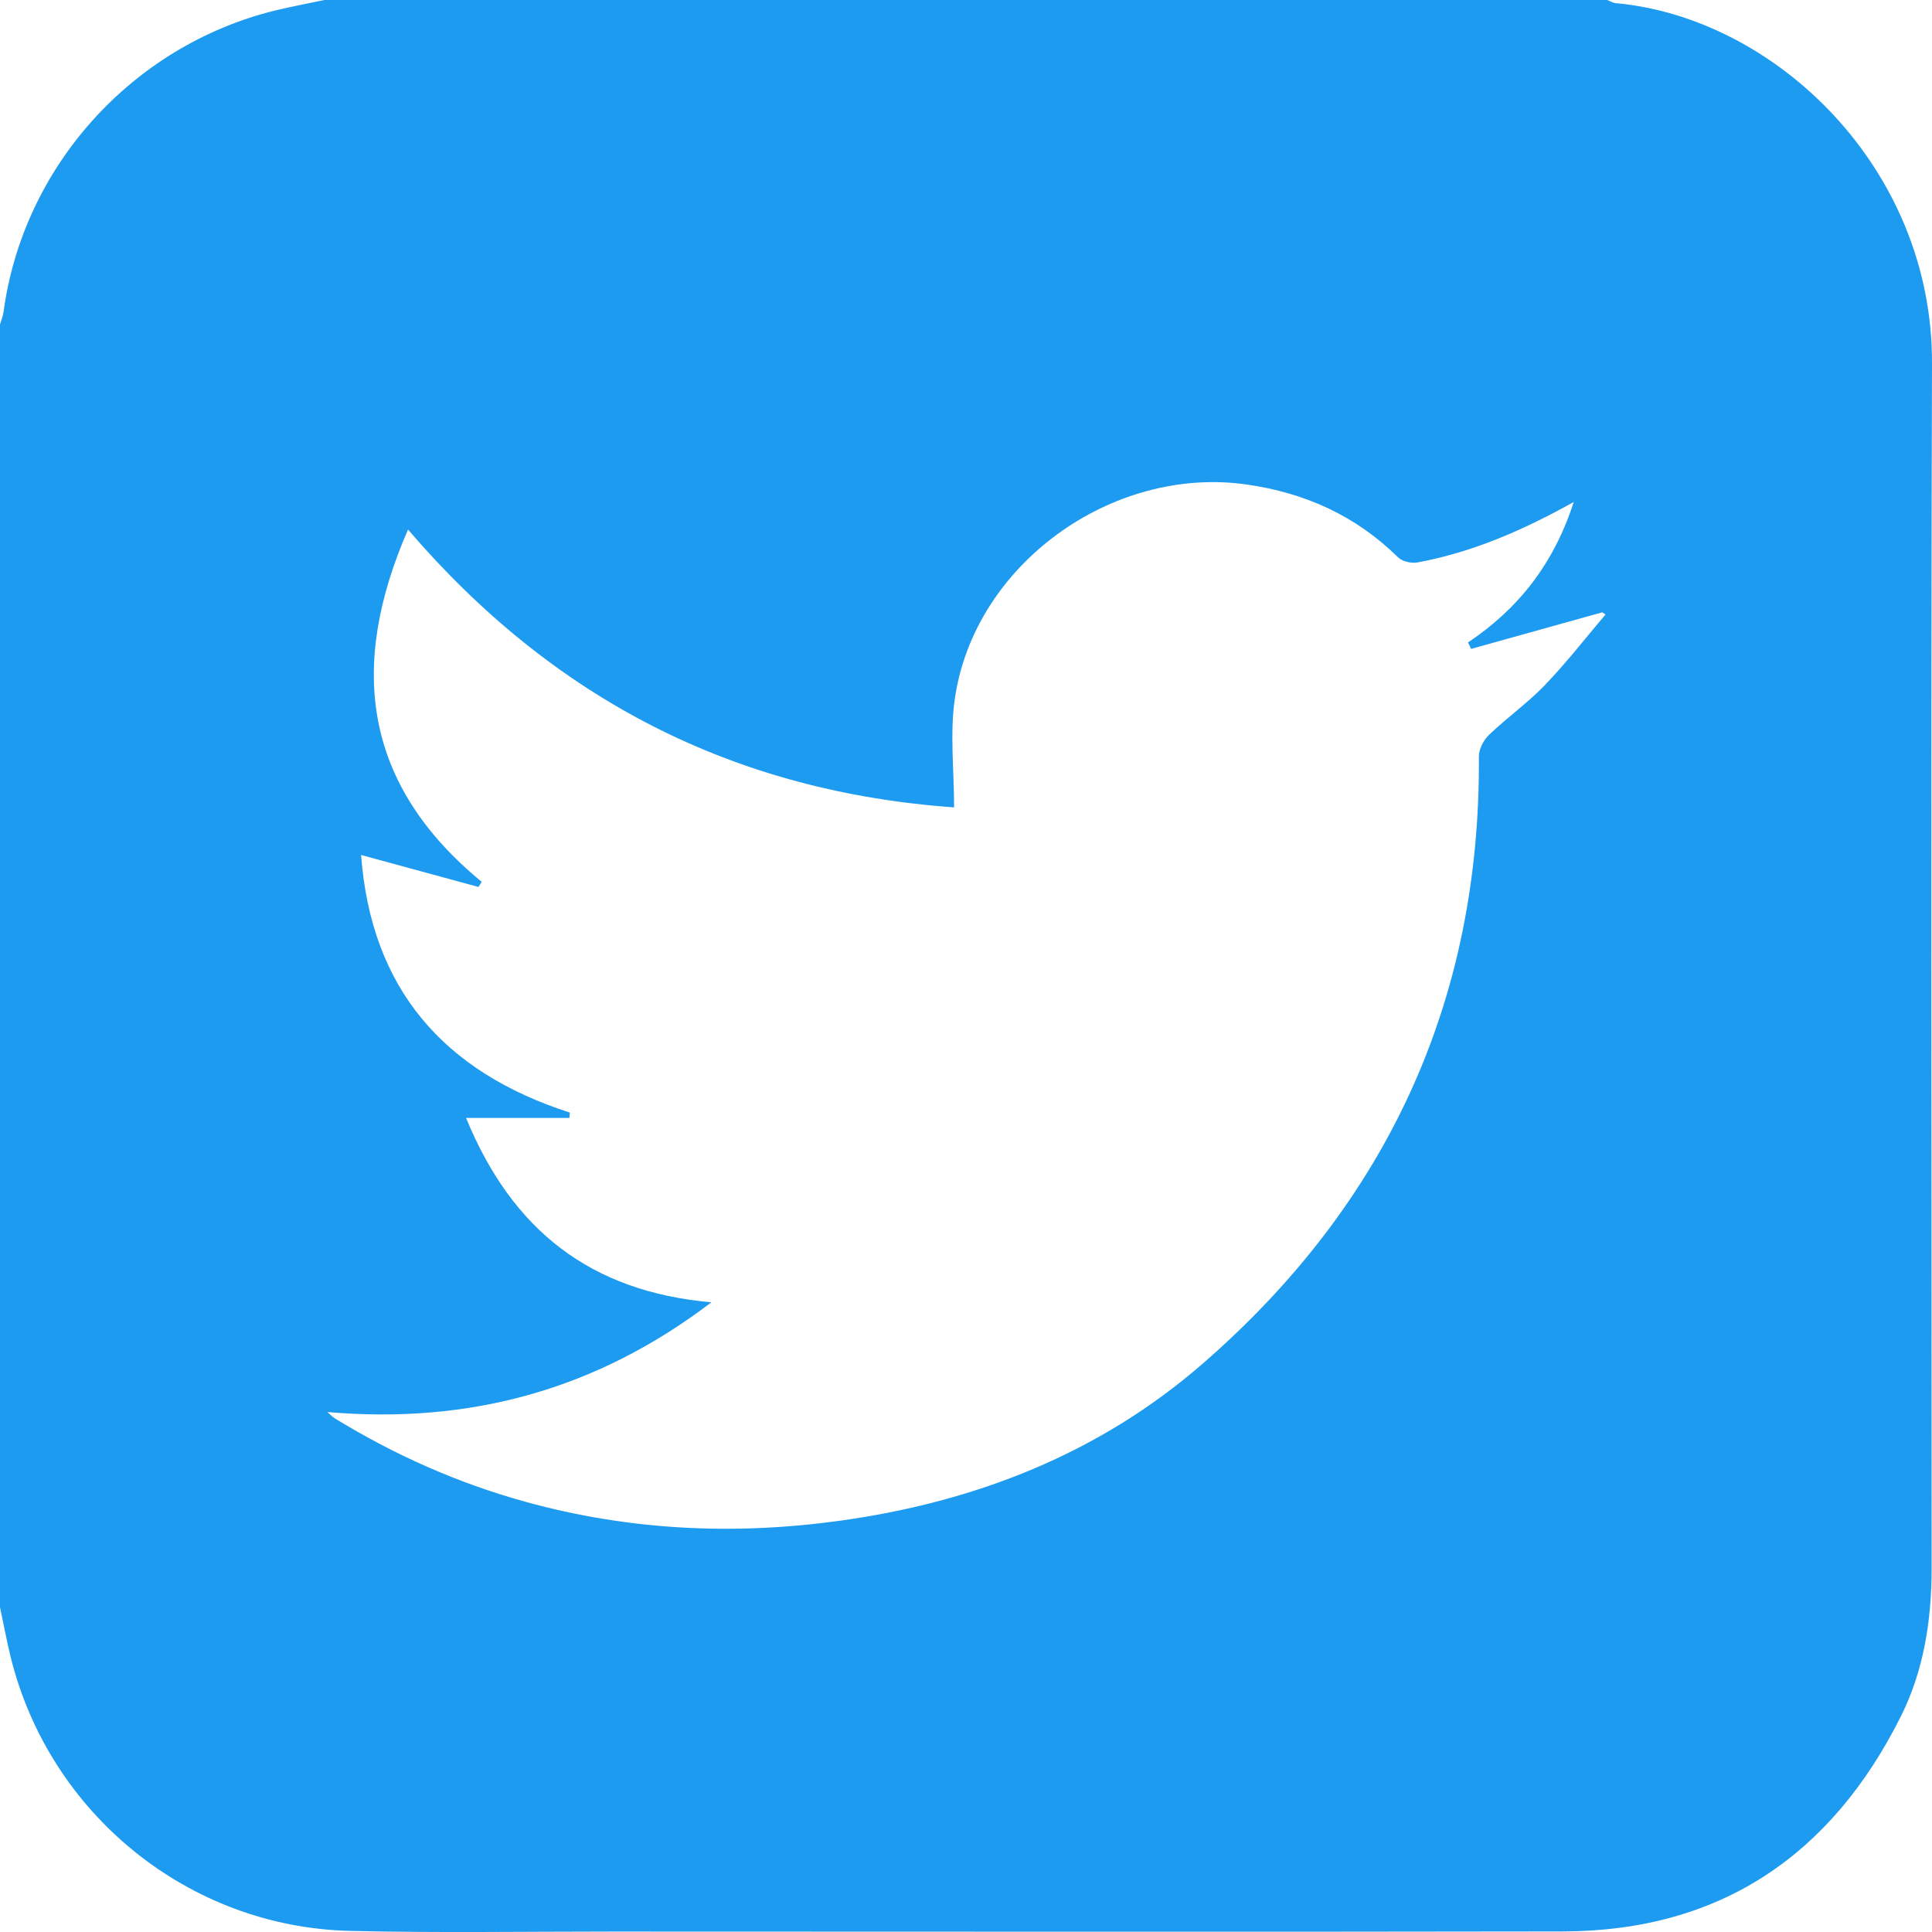 <svg width="30" height="30" viewBox="0 0 30 30" fill="none" xmlns="http://www.w3.org/2000/svg">
<g clip-path="url(#clip0_17_369)">
<path d="M30 5.641C30.009 2.606 27.565 0.276 25.091 0.049C25.045 0.045 25.001 0.017 24.956 0H5.038C4.783 0.054 4.526 0.101 4.272 0.163C2.048 0.71 0.358 2.589 0.055 4.844C0.046 4.91 0.019 4.973 0 5.038V24.956C0.055 25.212 0.102 25.469 0.164 25.724C0.764 28.164 2.924 29.924 5.437 29.983C6.793 30.015 8.152 29.993 9.508 29.993C14.429 29.993 19.35 30 24.27 29.991C26.711 29.985 28.435 28.809 29.514 26.657C29.873 25.941 29.994 25.156 29.994 24.357C29.994 18.118 29.981 11.88 30 5.642V5.641ZM23.994 10.634C23.724 10.914 23.402 11.142 23.12 11.412C23.036 11.493 22.963 11.634 22.964 11.748C22.991 15.556 21.526 18.697 18.673 21.177C17.064 22.575 15.139 23.325 13.033 23.615C11.388 23.842 9.763 23.763 8.16 23.32C7.11 23.03 6.125 22.592 5.197 22.023C5.166 22.004 5.14 21.975 5.083 21.926C7.292 22.117 9.257 21.584 11.047 20.222C9.166 20.057 7.95 19.098 7.237 17.359H8.842C8.844 17.332 8.847 17.304 8.848 17.276C6.889 16.645 5.762 15.354 5.607 13.276C6.238 13.448 6.834 13.611 7.43 13.773C7.446 13.746 7.463 13.72 7.48 13.693C5.65 12.188 5.402 10.361 6.336 8.223C8.591 10.854 11.392 12.293 14.815 12.537C14.815 11.949 14.748 11.388 14.827 10.848C15.128 8.766 17.268 7.226 19.356 7.523C20.267 7.653 21.052 8.008 21.71 8.655C21.775 8.719 21.916 8.751 22.009 8.734C22.85 8.578 23.628 8.246 24.437 7.795C24.126 8.757 23.578 9.452 22.795 9.976C22.811 10.01 22.828 10.043 22.844 10.076C23.523 9.887 24.201 9.697 24.88 9.508L24.93 9.542C24.62 9.907 24.326 10.288 23.994 10.632L23.994 10.634Z" fill="#1D9BF0"/>
</g>
<defs>
<clipPath id="clip0_17_369">
<rect width="30" height="30" fill="white"/>
</clipPath>
</defs>
</svg>

